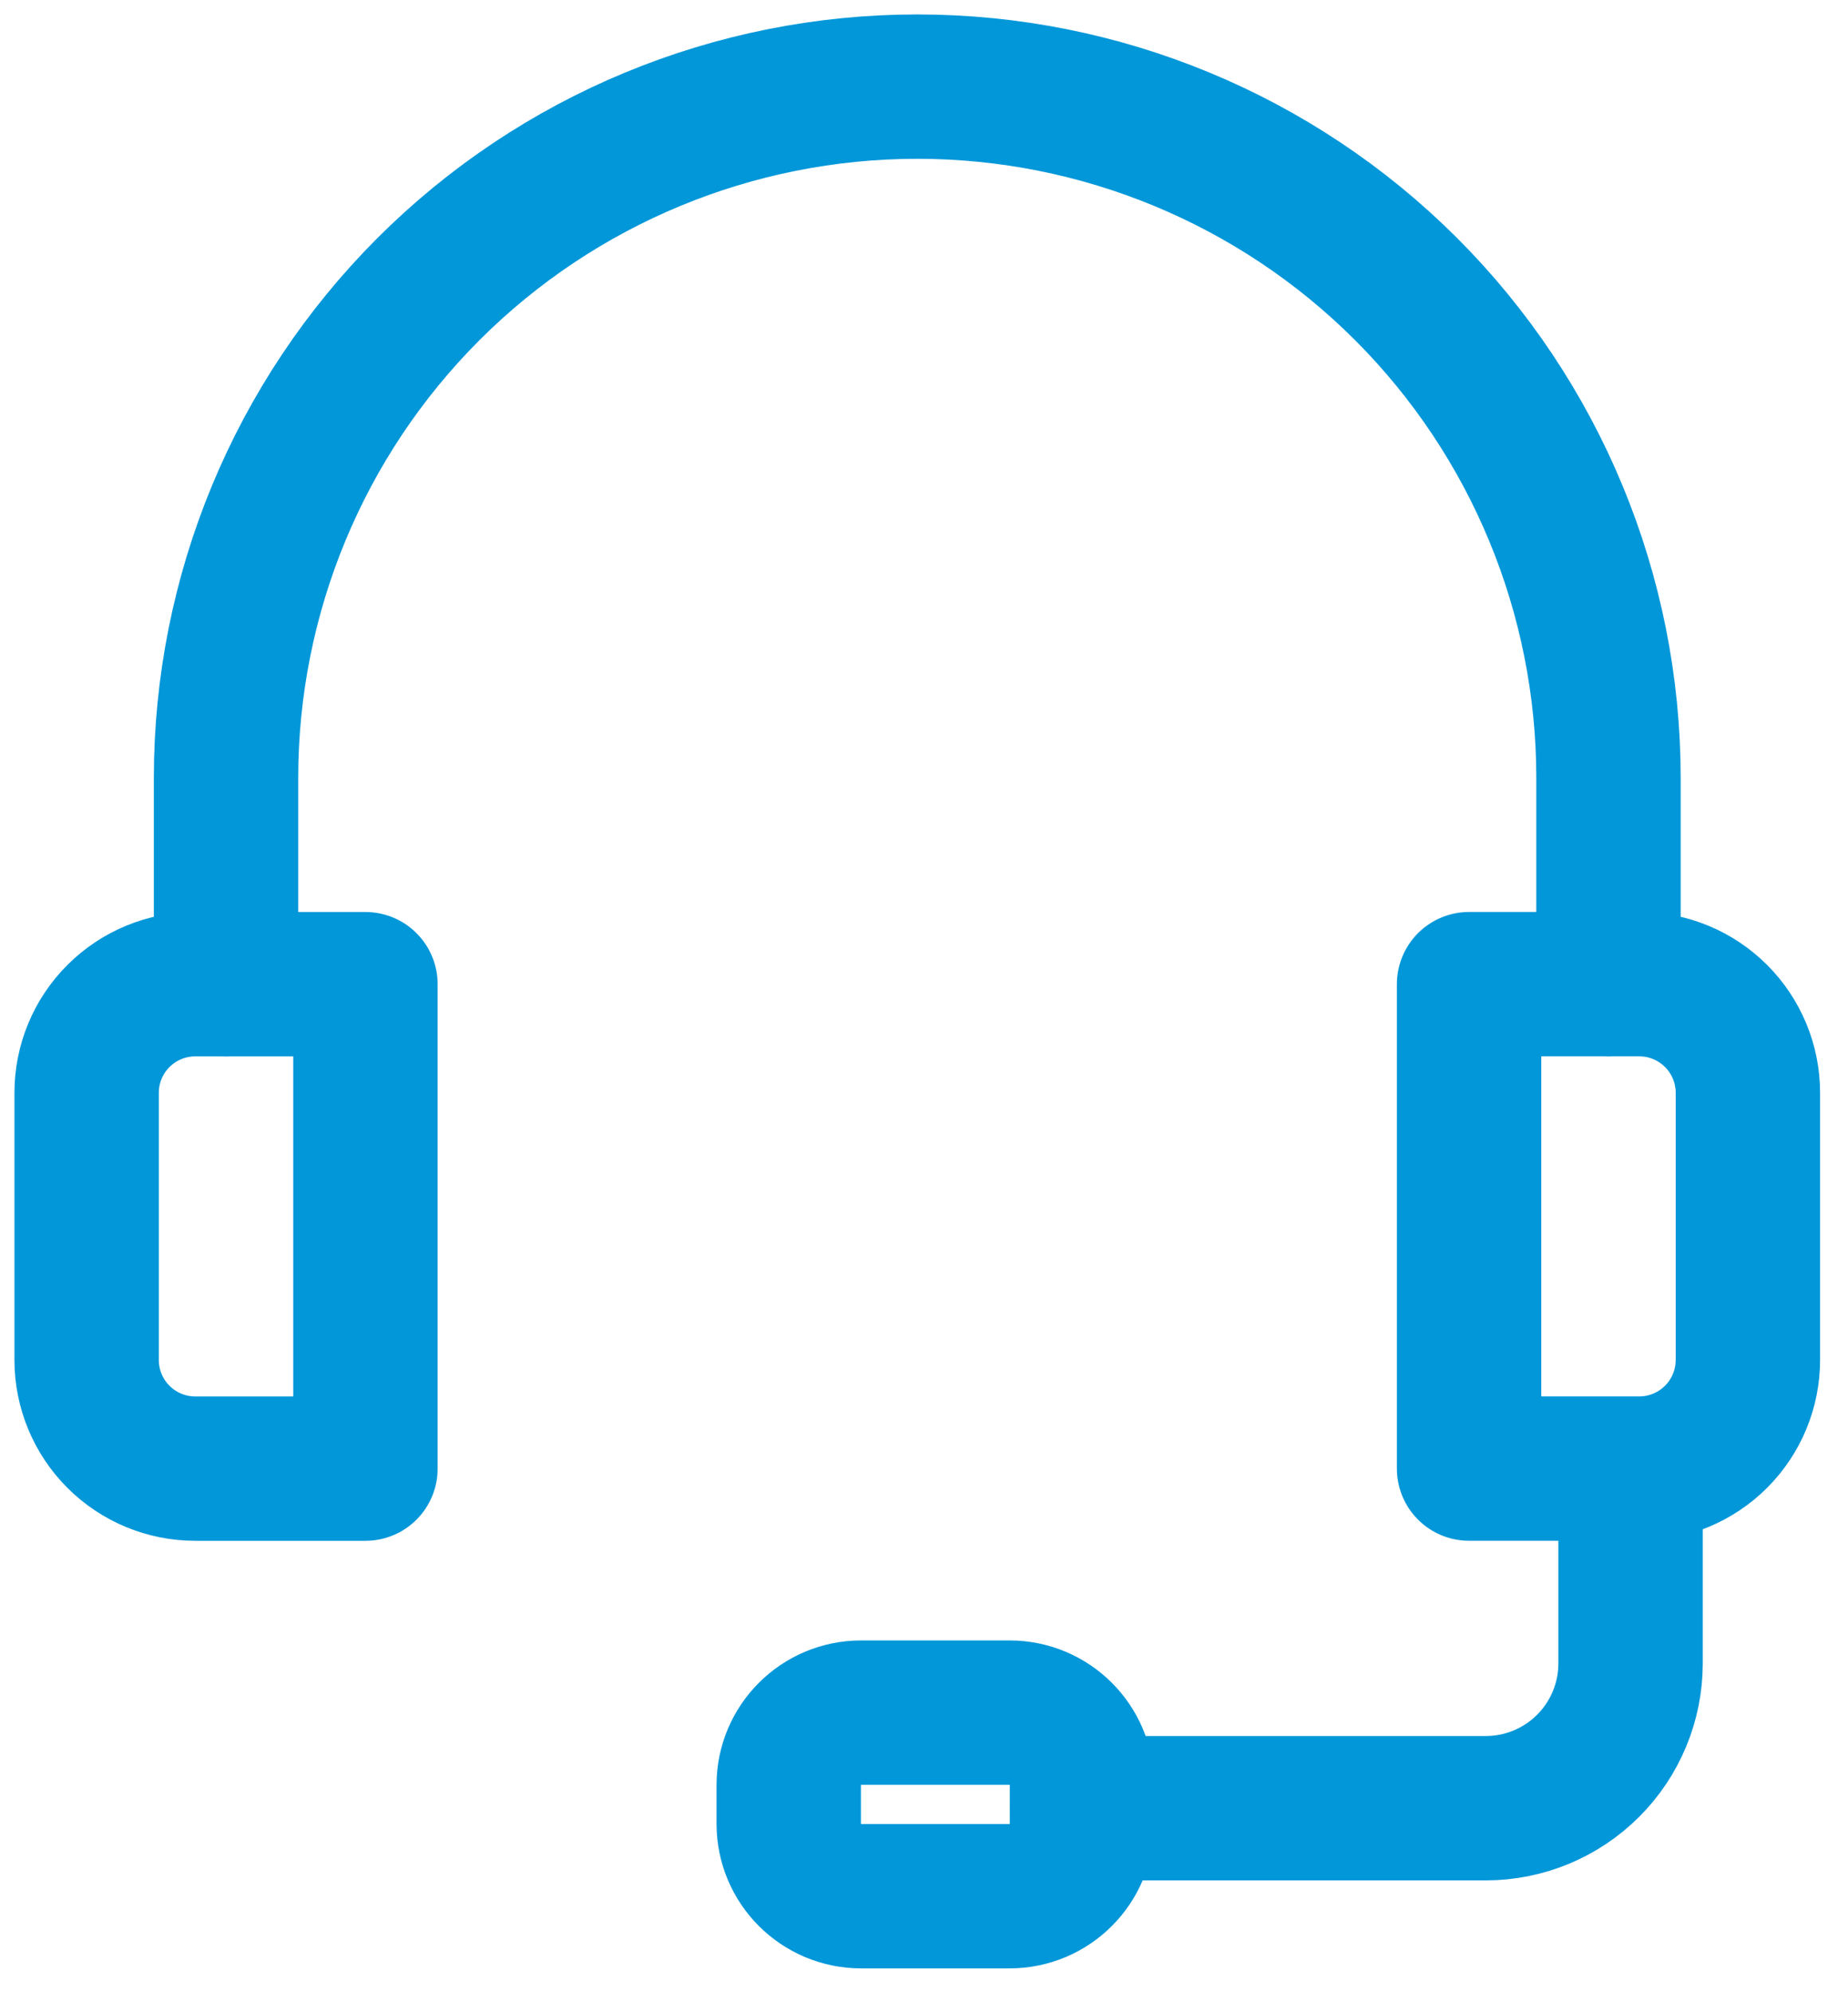 <svg width="64" height="69" viewBox="0 0 64 69" fill="none" xmlns="http://www.w3.org/2000/svg">
<path d="M7.828 34.086V26.939C7.828 20.59 10.35 14.501 14.84 10.011C19.329 5.522 25.418 3 31.767 3C38.116 3 44.204 5.522 48.694 10.011C53.183 14.501 55.705 20.59 55.705 26.939V34.086" stroke="#0297D9" stroke-width="5" stroke-linecap="round" stroke-linejoin="round"/>
<path d="M6.762 34.087H12.656V50.865H6.762C5.764 50.865 4.807 50.469 4.102 49.763C3.396 49.058 3 48.101 3 47.103V37.849C3 36.851 3.396 35.894 4.102 35.189C4.807 34.483 5.764 34.087 6.762 34.087Z" stroke="#0297D9" stroke-width="5" stroke-linecap="round" stroke-linejoin="round"/>
<path d="M56.771 50.864H50.877V34.086H56.771C57.769 34.086 58.725 34.482 59.431 35.188C60.136 35.893 60.533 36.85 60.533 37.848V47.102C60.533 48.1 60.136 49.057 59.431 49.762C58.725 50.468 57.769 50.864 56.771 50.864Z" stroke="#0297D9" stroke-width="5" stroke-linecap="round" stroke-linejoin="round"/>
<path d="M56.47 51.341V57.611C56.47 58.941 55.941 60.217 55.001 61.157C54.06 62.098 52.784 62.627 51.454 62.627H37.484" stroke="#0297D9" stroke-width="5" stroke-linecap="round" stroke-linejoin="round"/>
<path d="M34.964 59.316H29.823C28.438 59.316 27.315 60.439 27.315 61.824V63.166C27.315 64.551 28.438 65.674 29.823 65.674H34.964C36.349 65.674 37.472 64.551 37.472 63.166V61.824C37.472 60.439 36.349 59.316 34.964 59.316Z" stroke="#0297D9" stroke-width="5" stroke-linecap="round" stroke-linejoin="round"/>
</svg>
